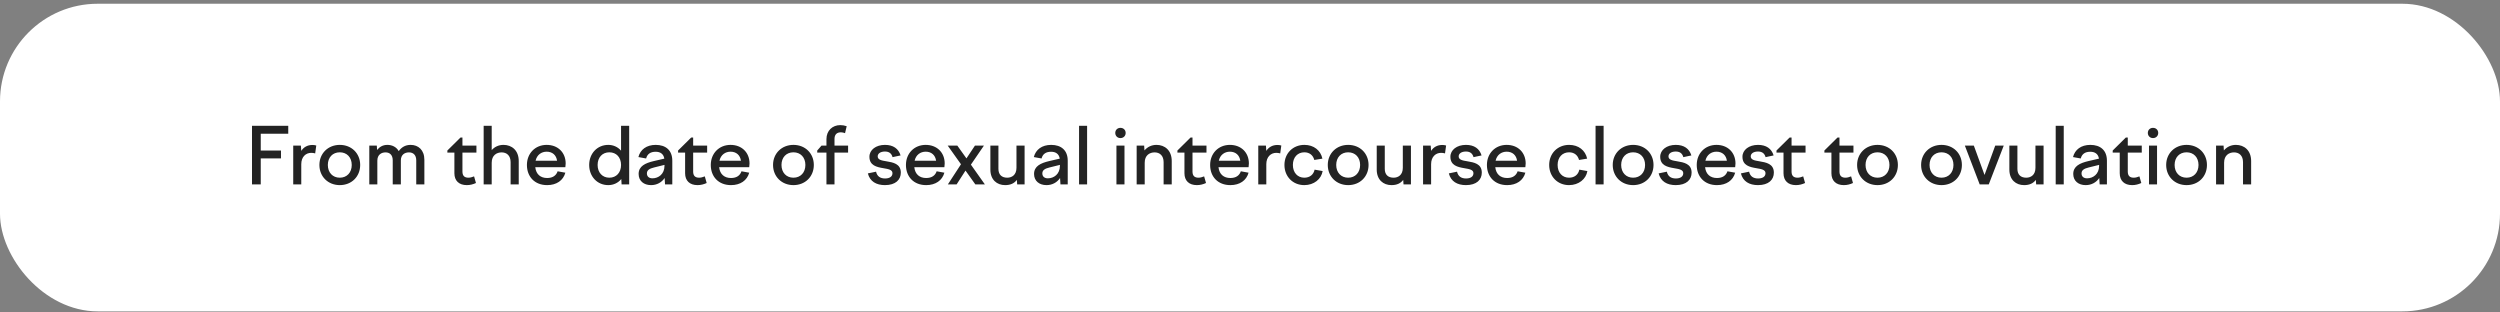 <?xml version="1.0" encoding="UTF-8"?> <svg xmlns="http://www.w3.org/2000/svg" width="512" height="64" viewBox="0 0 512 64" fill="none"><rect x="0" y="0" width="512" height="64" fill="#808080" stroke="none"/> <rect y="0.768" width="512" height="63" rx="20" fill="white"></rect> <path d="M51.61 37.768V25.768H59.034V27.384H53.402V30.824H57.546V32.44H53.402V37.768H51.61ZM60.053 37.768V29.816H61.621L61.701 30.904C62.165 30.168 62.933 29.688 63.989 29.688C64.261 29.688 64.469 29.72 64.773 29.8L64.549 31.416C64.277 31.336 64.005 31.304 63.733 31.304C62.629 31.304 61.701 32.12 61.701 33.624V37.768H60.053ZM69.589 29.672C72.005 29.672 73.765 31.416 73.765 33.784C73.765 36.168 72.005 37.912 69.589 37.912C67.189 37.912 65.413 36.168 65.413 33.784C65.413 31.416 67.189 29.672 69.589 29.672ZM69.589 31.192C68.133 31.192 67.141 32.232 67.141 33.784C67.141 35.336 68.133 36.392 69.589 36.392C71.045 36.392 72.037 35.336 72.037 33.784C72.037 32.232 71.045 31.192 69.589 31.192ZM75.631 37.768V29.816H77.167L77.231 30.712C77.711 30.104 78.383 29.672 79.327 29.672C80.319 29.672 81.183 30.104 81.663 30.952C82.191 30.2 82.975 29.672 84.095 29.672C85.663 29.672 86.911 30.712 86.911 32.728V37.768H85.247V32.84C85.247 31.752 84.639 31.208 83.759 31.208C82.895 31.208 82.095 31.672 82.095 32.856V37.768H80.431V32.84C80.431 31.752 79.839 31.208 78.959 31.208C78.095 31.208 77.279 31.688 77.279 32.904V37.768H75.631ZM91.62 30.824L94.308 28.168H94.708V29.816H97.572V31.256H94.708V35.128C94.708 36.024 95.14 36.392 95.94 36.392C96.308 36.392 96.692 36.28 97.092 36.12L97.476 37.48C96.9 37.752 96.26 37.912 95.604 37.912C94.004 37.912 93.06 37.016 93.06 35.48V31.256H91.62V30.824ZM99.053 37.768V25.768H100.701V30.744C101.261 30.104 102.077 29.672 103.117 29.672C104.813 29.672 106.237 30.792 106.237 32.984V37.768H104.573V33.208C104.573 31.88 103.789 31.208 102.733 31.208C101.725 31.208 100.701 31.8 100.701 33.32V37.768H99.053ZM112.057 37.912C109.497 37.912 107.913 36.184 107.913 33.784C107.913 31.416 109.609 29.672 111.961 29.672C114.249 29.672 115.849 31.224 115.849 33.48C115.849 33.72 115.817 33.992 115.785 34.248H109.625C109.785 35.72 110.729 36.456 112.057 36.456C113.225 36.456 113.913 35.928 114.201 35.08L115.785 35.368C115.353 36.952 113.977 37.912 112.057 37.912ZM111.961 31.064C110.905 31.064 109.961 31.688 109.689 32.92H114.089C113.929 31.768 113.129 31.064 111.961 31.064ZM128.855 37.768H127.303L127.239 36.664C126.599 37.448 125.655 37.912 124.567 37.912C122.343 37.912 120.663 36.168 120.663 33.784C120.663 31.416 122.343 29.672 124.567 29.672C125.639 29.672 126.551 30.12 127.191 30.856V25.768H128.855V37.768ZM124.791 31.192C123.367 31.192 122.391 32.232 122.391 33.784C122.391 35.336 123.367 36.392 124.791 36.392C126.231 36.392 127.191 35.336 127.191 33.784C127.191 32.232 126.231 31.192 124.791 31.192ZM136.198 37.768L136.118 36.456C135.494 37.368 134.518 37.912 133.334 37.912C131.862 37.912 130.79 37.064 130.79 35.624C130.79 34.04 132.134 33.4 133.91 32.984L136.054 32.488C135.894 31.512 135.222 31.08 134.278 31.08C133.254 31.08 132.566 31.512 132.326 32.456L130.742 32.168C131.126 30.648 132.39 29.672 134.294 29.672C136.342 29.672 137.686 30.776 137.686 32.904V37.768H136.198ZM132.486 35.512C132.486 36.152 132.918 36.52 133.622 36.52C134.854 36.52 136.086 35.656 136.086 33.96V33.768L133.958 34.296C133.046 34.52 132.486 34.824 132.486 35.512ZM138.87 30.824L141.558 28.168H141.958V29.816H144.822V31.256H141.958V35.128C141.958 36.024 142.39 36.392 143.19 36.392C143.558 36.392 143.942 36.28 144.342 36.12L144.726 37.48C144.15 37.752 143.51 37.912 142.854 37.912C141.254 37.912 140.31 37.016 140.31 35.48V31.256H138.87V30.824ZM149.713 37.912C147.153 37.912 145.569 36.184 145.569 33.784C145.569 31.416 147.265 29.672 149.617 29.672C151.905 29.672 153.505 31.224 153.505 33.48C153.505 33.72 153.473 33.992 153.441 34.248H147.281C147.441 35.72 148.385 36.456 149.713 36.456C150.881 36.456 151.569 35.928 151.857 35.08L153.441 35.368C153.009 36.952 151.633 37.912 149.713 37.912ZM149.617 31.064C148.561 31.064 147.617 31.688 147.345 32.92H151.745C151.585 31.768 150.785 31.064 149.617 31.064ZM162.495 29.672C164.911 29.672 166.671 31.416 166.671 33.784C166.671 36.168 164.911 37.912 162.495 37.912C160.095 37.912 158.319 36.168 158.319 33.784C158.319 31.416 160.095 29.672 162.495 29.672ZM162.495 31.192C161.039 31.192 160.047 32.232 160.047 33.784C160.047 35.336 161.039 36.392 162.495 36.392C163.951 36.392 164.943 35.336 164.943 33.784C164.943 32.232 163.951 31.192 162.495 31.192ZM173.689 31.256H170.905V37.768H169.257V31.256H167.369V30.824L168.249 29.816H169.257V28.488C169.257 26.744 170.489 25.624 172.089 25.624C172.521 25.624 172.937 25.688 173.401 25.848L173.065 27.272C172.777 27.176 172.537 27.096 172.233 27.096C171.385 27.096 170.905 27.544 170.905 28.472V29.816H173.689V31.256ZM181.241 37.912C179.465 37.912 178.153 37.16 177.737 35.512L179.417 35.16C179.625 36.088 180.249 36.552 181.257 36.552C182.169 36.552 182.777 36.184 182.777 35.464C182.777 34.728 181.881 34.616 180.873 34.44C179.561 34.216 178.057 33.896 178.057 32.104C178.057 30.696 179.385 29.672 181.241 29.672C182.937 29.672 184.009 30.44 184.441 31.832L182.793 32.184C182.585 31.4 182.057 31.032 181.241 31.032C180.345 31.032 179.753 31.432 179.753 32.024C179.753 32.744 180.569 32.872 181.529 33.032C182.873 33.256 184.489 33.528 184.489 35.352C184.489 36.808 183.417 37.912 181.241 37.912ZM189.682 37.912C187.122 37.912 185.538 36.184 185.538 33.784C185.538 31.416 187.234 29.672 189.586 29.672C191.874 29.672 193.474 31.224 193.474 33.48C193.474 33.72 193.442 33.992 193.41 34.248H187.25C187.41 35.72 188.354 36.456 189.682 36.456C190.85 36.456 191.538 35.928 191.826 35.08L193.41 35.368C192.978 36.952 191.602 37.912 189.682 37.912ZM189.586 31.064C188.53 31.064 187.586 31.688 187.314 32.92H191.714C191.554 31.768 190.754 31.064 189.586 31.064ZM196.056 29.816L197.928 32.44L199.672 29.816H201.512L198.84 33.72L201.704 37.768H199.752L197.736 34.936L195.912 37.768H194.12L196.808 33.64L194.088 29.816H196.056ZM204.477 29.816V34.584C204.477 35.768 205.149 36.392 206.285 36.392C207.213 36.392 208.173 35.848 208.173 34.36V29.816H209.837V37.768H208.317L208.253 36.84C207.725 37.544 206.957 37.912 205.853 37.912C204.157 37.912 202.829 36.808 202.829 34.728V29.816H204.477ZM217.182 37.768L217.102 36.456C216.478 37.368 215.502 37.912 214.318 37.912C212.846 37.912 211.774 37.064 211.774 35.624C211.774 34.04 213.118 33.4 214.894 32.984L217.038 32.488C216.878 31.512 216.206 31.08 215.262 31.08C214.238 31.08 213.55 31.512 213.31 32.456L211.726 32.168C212.11 30.648 213.374 29.672 215.278 29.672C217.326 29.672 218.67 30.776 218.67 32.904V37.768H217.182ZM213.47 35.512C213.47 36.152 213.902 36.52 214.606 36.52C215.838 36.52 217.07 35.656 217.07 33.96V33.768L214.942 34.296C214.03 34.52 213.47 34.824 213.47 35.512ZM220.99 37.768V25.768H222.638V37.768H220.99ZM228.406 27.224C228.406 26.616 228.854 26.184 229.462 26.184C230.086 26.184 230.534 26.616 230.534 27.224C230.534 27.832 230.086 28.28 229.462 28.28C228.854 28.28 228.406 27.832 228.406 27.224ZM228.646 37.768V29.816H230.294V37.768H228.646ZM232.787 37.768V29.816H234.323L234.387 30.808C234.995 30.088 235.843 29.672 236.851 29.672C238.547 29.672 239.971 30.792 239.971 32.984V37.768H238.307V33.208C238.307 31.88 237.523 31.208 236.467 31.208C235.459 31.208 234.435 31.784 234.435 33.32V37.768H232.787ZM241.135 30.824L243.823 28.168H244.223V29.816H247.087V31.256H244.223V35.128C244.223 36.024 244.655 36.392 245.455 36.392C245.823 36.392 246.207 36.28 246.607 36.12L246.991 37.48C246.415 37.752 245.775 37.912 245.119 37.912C243.519 37.912 242.575 37.016 242.575 35.48V31.256H241.135V30.824ZM251.979 37.912C249.419 37.912 247.835 36.184 247.835 33.784C247.835 31.416 249.531 29.672 251.883 29.672C254.171 29.672 255.771 31.224 255.771 33.48C255.771 33.72 255.739 33.992 255.707 34.248H249.547C249.707 35.72 250.651 36.456 251.979 36.456C253.147 36.456 253.835 35.928 254.123 35.08L255.707 35.368C255.275 36.952 253.899 37.912 251.979 37.912ZM251.883 31.064C250.827 31.064 249.883 31.688 249.611 32.92H254.011C253.851 31.768 253.051 31.064 251.883 31.064ZM257.693 37.768V29.816H259.261L259.341 30.904C259.805 30.168 260.573 29.688 261.629 29.688C261.901 29.688 262.109 29.72 262.413 29.8L262.189 31.416C261.917 31.336 261.645 31.304 261.373 31.304C260.269 31.304 259.341 32.12 259.341 33.624V37.768H257.693ZM263.054 33.784C263.054 31.4 264.798 29.672 267.134 29.672C269.07 29.672 270.462 30.792 270.83 32.488L269.166 32.76C268.926 31.8 268.19 31.192 267.134 31.192C265.758 31.192 264.782 32.2 264.782 33.784C264.782 35.352 265.742 36.392 267.118 36.392C268.27 36.392 269.022 35.736 269.23 34.744L270.878 35.032C270.606 36.68 269.102 37.912 267.118 37.912C264.782 37.912 263.054 36.168 263.054 33.784ZM276.105 29.672C278.521 29.672 280.281 31.416 280.281 33.784C280.281 36.168 278.521 37.912 276.105 37.912C273.705 37.912 271.929 36.168 271.929 33.784C271.929 31.416 273.705 29.672 276.105 29.672ZM276.105 31.192C274.649 31.192 273.657 32.232 273.657 33.784C273.657 35.336 274.649 36.392 276.105 36.392C277.561 36.392 278.553 35.336 278.553 33.784C278.553 32.232 277.561 31.192 276.105 31.192ZM283.602 29.816V34.584C283.602 35.768 284.274 36.392 285.41 36.392C286.338 36.392 287.298 35.848 287.298 34.36V29.816H288.962V37.768H287.442L287.378 36.84C286.85 37.544 286.082 37.912 284.978 37.912C283.282 37.912 281.954 36.808 281.954 34.728V29.816H283.602ZM291.443 37.768V29.816H293.011L293.091 30.904C293.555 30.168 294.323 29.688 295.379 29.688C295.651 29.688 295.859 29.72 296.163 29.8L295.939 31.416C295.667 31.336 295.395 31.304 295.123 31.304C294.019 31.304 293.091 32.12 293.091 33.624V37.768H291.443ZM300.225 37.912C298.449 37.912 297.137 37.16 296.721 35.512L298.401 35.16C298.609 36.088 299.233 36.552 300.241 36.552C301.153 36.552 301.761 36.184 301.761 35.464C301.761 34.728 300.865 34.616 299.857 34.44C298.545 34.216 297.041 33.896 297.041 32.104C297.041 30.696 298.369 29.672 300.225 29.672C301.921 29.672 302.993 30.44 303.425 31.832L301.777 32.184C301.569 31.4 301.041 31.032 300.225 31.032C299.329 31.032 298.737 31.432 298.737 32.024C298.737 32.744 299.553 32.872 300.513 33.032C301.857 33.256 303.473 33.528 303.473 35.352C303.473 36.808 302.401 37.912 300.225 37.912ZM308.666 37.912C306.106 37.912 304.522 36.184 304.522 33.784C304.522 31.416 306.218 29.672 308.57 29.672C310.858 29.672 312.458 31.224 312.458 33.48C312.458 33.72 312.426 33.992 312.394 34.248H306.234C306.394 35.72 307.338 36.456 308.666 36.456C309.834 36.456 310.522 35.928 310.81 35.08L312.394 35.368C311.962 36.952 310.586 37.912 308.666 37.912ZM308.57 31.064C307.514 31.064 306.57 31.688 306.298 32.92H310.698C310.538 31.768 309.738 31.064 308.57 31.064ZM317.272 33.784C317.272 31.4 319.016 29.672 321.352 29.672C323.288 29.672 324.68 30.792 325.048 32.488L323.384 32.76C323.144 31.8 322.408 31.192 321.352 31.192C319.976 31.192 319 32.2 319 33.784C319 35.352 319.96 36.392 321.336 36.392C322.488 36.392 323.24 35.736 323.448 34.744L325.096 35.032C324.824 36.68 323.32 37.912 321.336 37.912C319 37.912 317.272 36.168 317.272 33.784ZM326.771 37.768V25.768H328.419V37.768H326.771ZM334.464 29.672C336.88 29.672 338.64 31.416 338.64 33.784C338.64 36.168 336.88 37.912 334.464 37.912C332.064 37.912 330.288 36.168 330.288 33.784C330.288 31.416 332.064 29.672 334.464 29.672ZM334.464 31.192C333.008 31.192 332.016 32.232 332.016 33.784C332.016 35.336 333.008 36.392 334.464 36.392C335.92 36.392 336.912 35.336 336.912 33.784C336.912 32.232 335.92 31.192 334.464 31.192ZM343.194 37.912C341.418 37.912 340.106 37.16 339.69 35.512L341.37 35.16C341.578 36.088 342.202 36.552 343.21 36.552C344.122 36.552 344.73 36.184 344.73 35.464C344.73 34.728 343.834 34.616 342.826 34.44C341.514 34.216 340.01 33.896 340.01 32.104C340.01 30.696 341.338 29.672 343.194 29.672C344.89 29.672 345.962 30.44 346.394 31.832L344.746 32.184C344.538 31.4 344.01 31.032 343.194 31.032C342.298 31.032 341.706 31.432 341.706 32.024C341.706 32.744 342.522 32.872 343.482 33.032C344.826 33.256 346.442 33.528 346.442 35.352C346.442 36.808 345.37 37.912 343.194 37.912ZM351.635 37.912C349.075 37.912 347.491 36.184 347.491 33.784C347.491 31.416 349.187 29.672 351.539 29.672C353.827 29.672 355.427 31.224 355.427 33.48C355.427 33.72 355.395 33.992 355.363 34.248H349.203C349.363 35.72 350.307 36.456 351.635 36.456C352.803 36.456 353.491 35.928 353.779 35.08L355.363 35.368C354.931 36.952 353.555 37.912 351.635 37.912ZM351.539 31.064C350.483 31.064 349.539 31.688 349.267 32.92H353.667C353.507 31.768 352.707 31.064 351.539 31.064ZM360.038 37.912C358.262 37.912 356.95 37.16 356.534 35.512L358.214 35.16C358.422 36.088 359.046 36.552 360.054 36.552C360.966 36.552 361.574 36.184 361.574 35.464C361.574 34.728 360.678 34.616 359.67 34.44C358.358 34.216 356.854 33.896 356.854 32.104C356.854 30.696 358.182 29.672 360.038 29.672C361.734 29.672 362.806 30.44 363.238 31.832L361.59 32.184C361.382 31.4 360.854 31.032 360.038 31.032C359.142 31.032 358.55 31.432 358.55 32.024C358.55 32.744 359.366 32.872 360.326 33.032C361.67 33.256 363.286 33.528 363.286 35.352C363.286 36.808 362.214 37.912 360.038 37.912ZM363.823 30.824L366.511 28.168H366.911V29.816H369.775V31.256H366.911V35.128C366.911 36.024 367.343 36.392 368.143 36.392C368.511 36.392 368.895 36.28 369.295 36.12L369.679 37.48C369.103 37.752 368.463 37.912 367.807 37.912C366.207 37.912 365.263 37.016 365.263 35.48V31.256H363.823V30.824ZM373.635 30.824L376.323 28.168H376.723V29.816H379.587V31.256H376.723V35.128C376.723 36.024 377.155 36.392 377.955 36.392C378.323 36.392 378.707 36.28 379.107 36.12L379.491 37.48C378.915 37.752 378.275 37.912 377.619 37.912C376.019 37.912 375.075 37.016 375.075 35.48V31.256H373.635V30.824ZM384.511 29.672C386.927 29.672 388.687 31.416 388.687 33.784C388.687 36.168 386.927 37.912 384.511 37.912C382.111 37.912 380.335 36.168 380.335 33.784C380.335 31.416 382.111 29.672 384.511 29.672ZM384.511 31.192C383.055 31.192 382.063 32.232 382.063 33.784C382.063 35.336 383.055 36.392 384.511 36.392C385.967 36.392 386.959 35.336 386.959 33.784C386.959 32.232 385.967 31.192 384.511 31.192ZM397.62 29.672C400.036 29.672 401.796 31.416 401.796 33.784C401.796 36.168 400.036 37.912 397.62 37.912C395.22 37.912 393.444 36.168 393.444 33.784C393.444 31.416 395.22 29.672 397.62 29.672ZM397.62 31.192C396.164 31.192 395.172 32.232 395.172 33.784C395.172 35.336 396.164 36.392 397.62 36.392C399.076 36.392 400.068 35.336 400.068 33.784C400.068 32.232 399.076 31.192 397.62 31.192ZM405.441 37.768L402.401 29.816H404.241L406.433 35.832L408.625 29.816H410.369L407.297 37.768H405.441ZM413.165 29.816V34.584C413.165 35.768 413.837 36.392 414.973 36.392C415.901 36.392 416.861 35.848 416.861 34.36V29.816H418.525V37.768H417.005L416.941 36.84C416.413 37.544 415.645 37.912 414.541 37.912C412.845 37.912 411.517 36.808 411.517 34.728V29.816H413.165ZM421.006 37.768V25.768H422.654V37.768H421.006ZM430.01 37.768L429.93 36.456C429.306 37.368 428.33 37.912 427.146 37.912C425.674 37.912 424.602 37.064 424.602 35.624C424.602 34.04 425.946 33.4 427.722 32.984L429.866 32.488C429.706 31.512 429.034 31.08 428.09 31.08C427.066 31.08 426.378 31.512 426.138 32.456L424.554 32.168C424.938 30.648 426.202 29.672 428.106 29.672C430.154 29.672 431.498 30.776 431.498 32.904V37.768H430.01ZM426.298 35.512C426.298 36.152 426.73 36.52 427.434 36.52C428.666 36.52 429.898 35.656 429.898 33.96V33.768L427.77 34.296C426.858 34.52 426.298 34.824 426.298 35.512ZM432.682 30.824L435.37 28.168H435.77V29.816H438.634V31.256H435.77V35.128C435.77 36.024 436.202 36.392 437.002 36.392C437.37 36.392 437.754 36.28 438.154 36.12L438.538 37.48C437.962 37.752 437.322 37.912 436.666 37.912C435.066 37.912 434.122 37.016 434.122 35.48V31.256H432.682V30.824ZM439.875 27.224C439.875 26.616 440.323 26.184 440.931 26.184C441.555 26.184 442.003 26.616 442.003 27.224C442.003 27.832 441.555 28.28 440.931 28.28C440.323 28.28 439.875 27.832 439.875 27.224ZM440.115 37.768V29.816H441.763V37.768H440.115ZM447.808 29.672C450.224 29.672 451.984 31.416 451.984 33.784C451.984 36.168 450.224 37.912 447.808 37.912C445.408 37.912 443.632 36.168 443.632 33.784C443.632 31.416 445.408 29.672 447.808 29.672ZM447.808 31.192C446.352 31.192 445.36 32.232 445.36 33.784C445.36 35.336 446.352 36.392 447.808 36.392C449.264 36.392 450.256 35.336 450.256 33.784C450.256 32.232 449.264 31.192 447.808 31.192ZM453.85 37.768V29.816H455.386L455.45 30.808C456.058 30.088 456.906 29.672 457.914 29.672C459.61 29.672 461.034 30.792 461.034 32.984V37.768H459.37V33.208C459.37 31.88 458.586 31.208 457.53 31.208C456.522 31.208 455.498 31.784 455.498 33.32V37.768H453.85Z" fill="#232323"></path> </svg> 